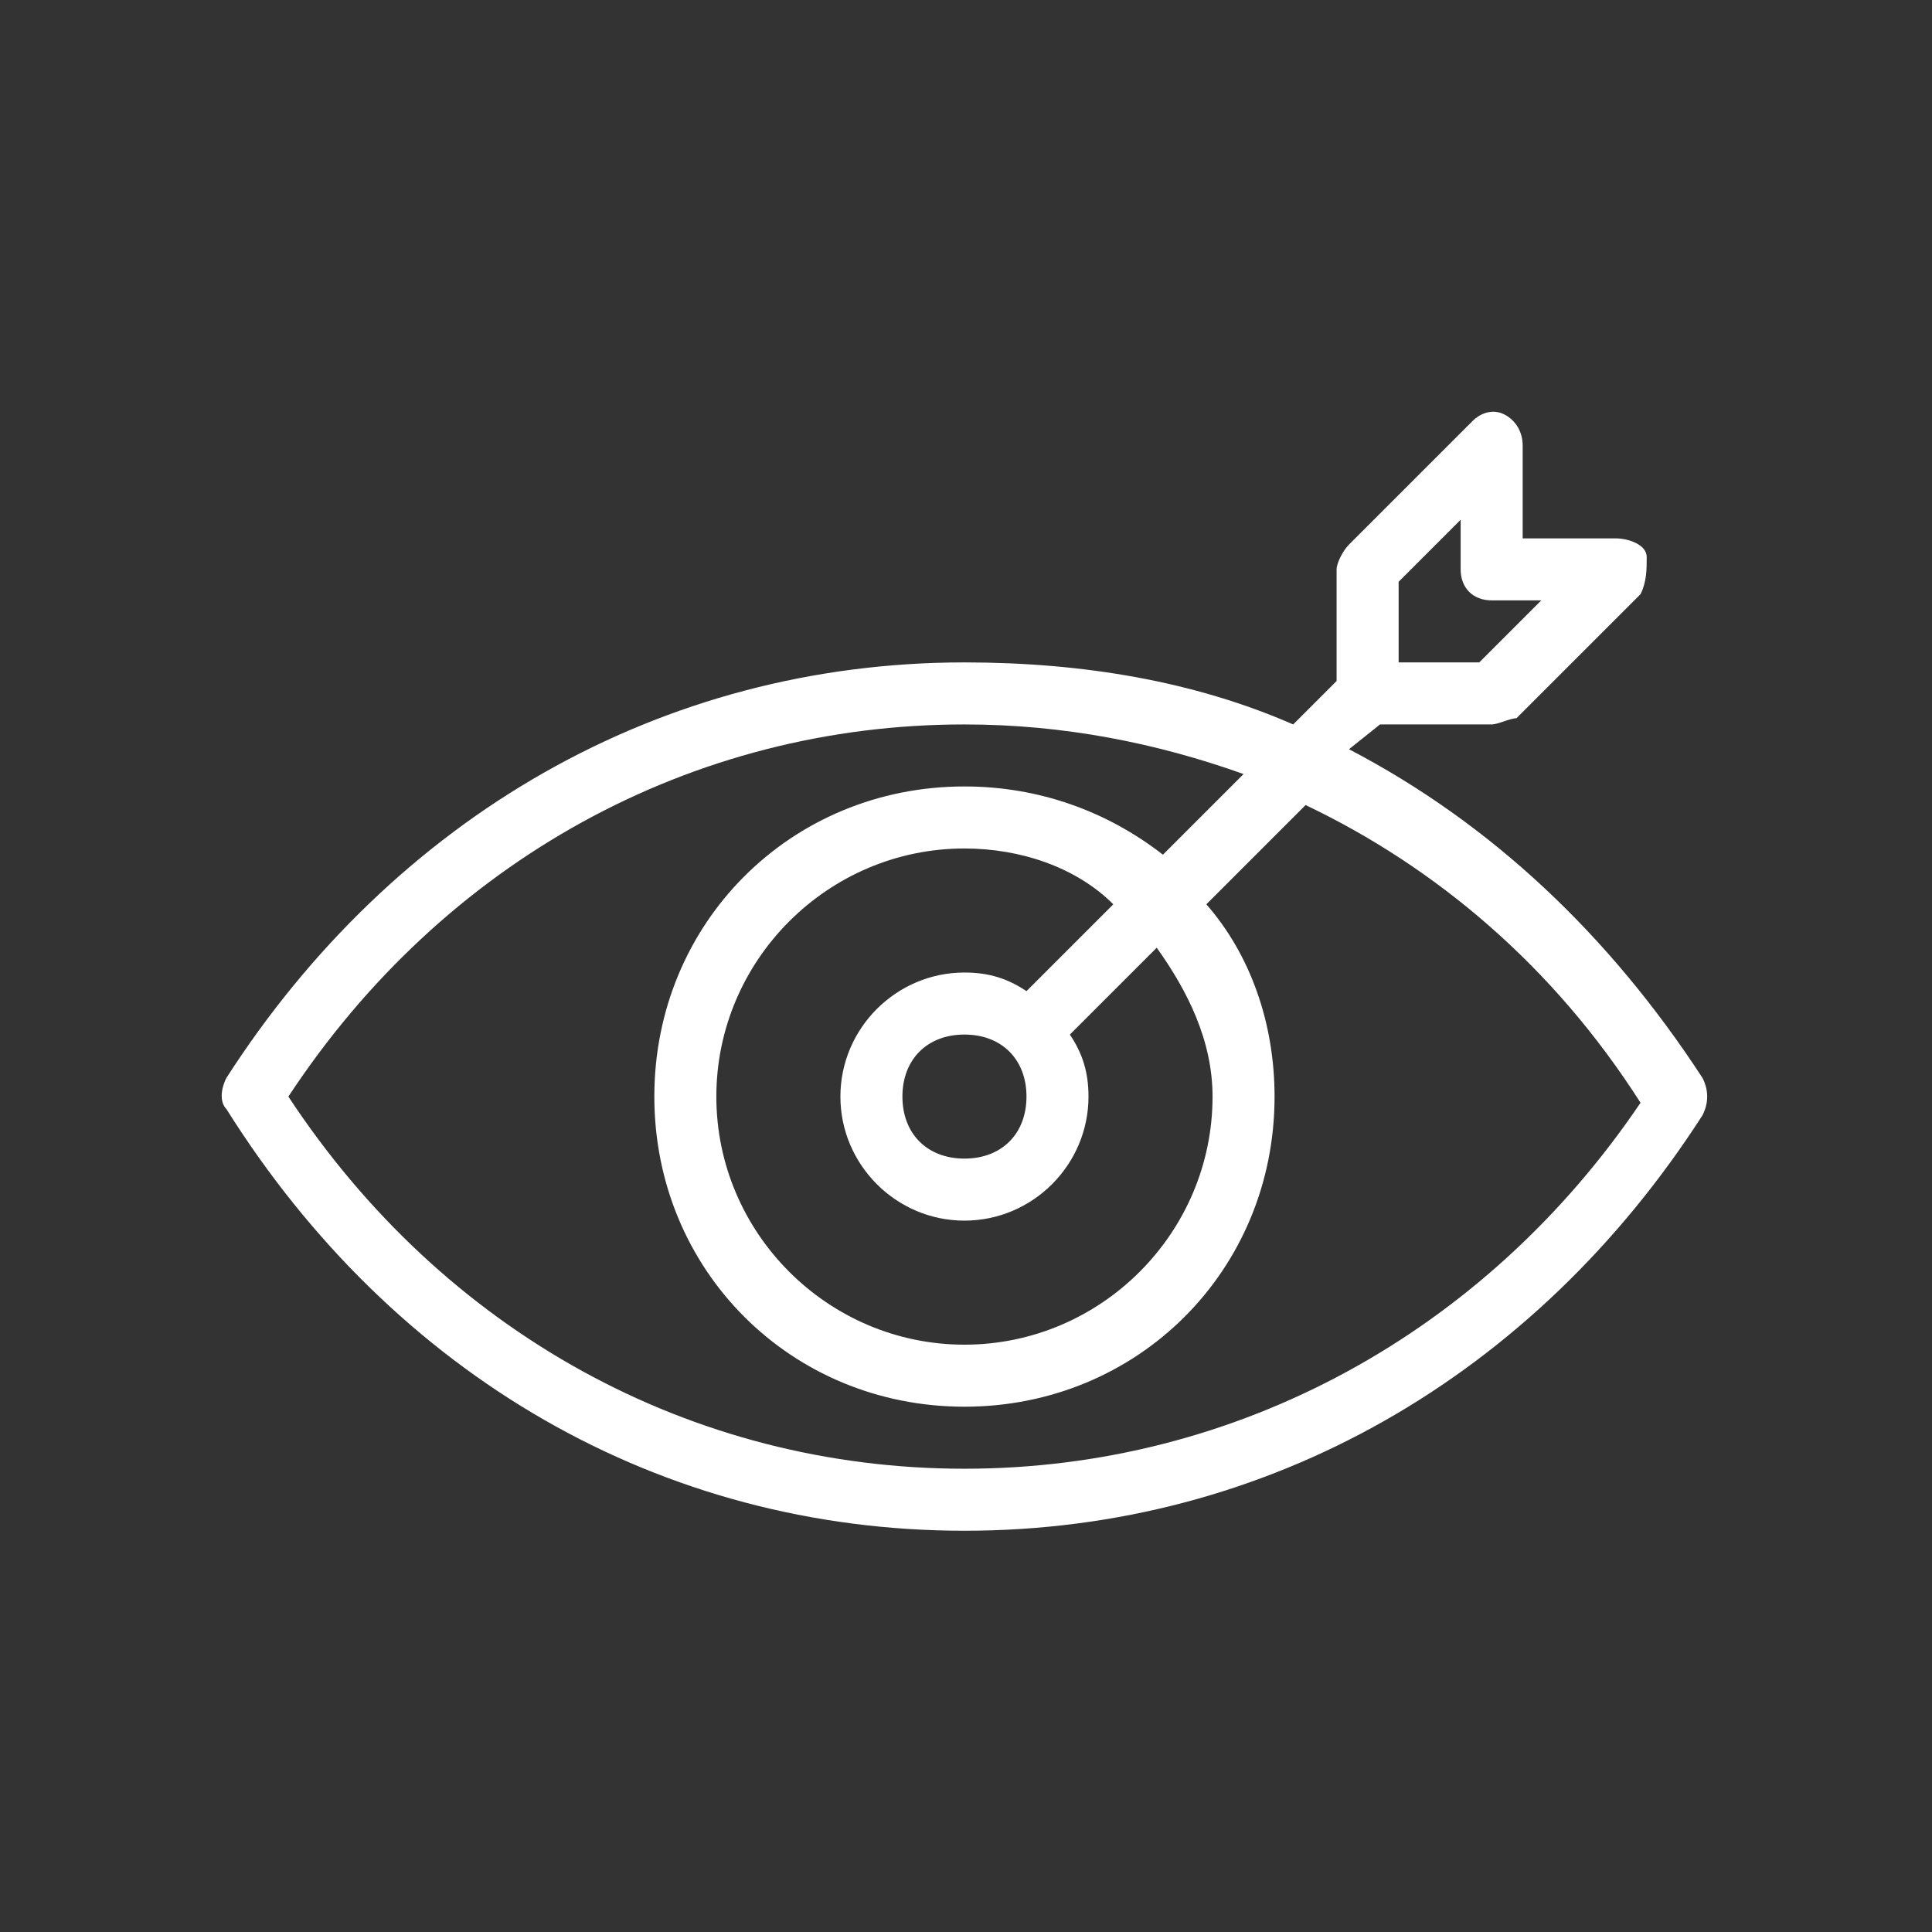 <svg width="122" height="122" viewBox="0 0 122 122" fill="none" xmlns="http://www.w3.org/2000/svg">
<rect x="0" y="0" width="122" height="122" fill="#333333" stroke="none"/>
<path d="M107.51 68.071C101.635 59.062 94.194 52.012 85.185 47.312L87.144 45.746H94.194C94.585 45.746 95.369 45.354 95.76 45.354L103.594 37.521C103.985 36.737 103.985 35.954 103.985 35.171C103.985 34.387 102.81 33.996 102.027 33.996H96.152V28.121C96.152 27.337 95.76 26.554 94.977 26.162C94.194 25.771 93.41 26.162 93.019 26.554L85.185 34.387C84.794 34.779 84.402 35.562 84.402 35.954V43.004L81.66 45.746C75.394 43.004 68.344 41.829 60.902 41.829C41.71 41.829 24.869 51.621 14.294 68.071C13.902 68.854 13.902 69.637 14.294 70.029C24.869 86.871 41.71 96.662 60.902 96.662C80.094 96.662 96.935 86.871 107.51 70.421C107.902 69.637 107.902 68.854 107.51 68.071ZM88.319 36.737L92.235 32.821V35.954C92.235 37.129 93.019 37.912 94.194 37.912H97.327L93.41 41.829H88.319V36.737ZM60.902 92.746C43.669 92.746 28.002 84.129 18.21 69.246C28.002 54.362 43.669 45.746 60.902 45.746C67.169 45.746 73.044 46.921 78.527 48.879L73.435 53.971C69.91 51.229 65.602 49.662 60.902 49.662C49.935 49.662 41.319 58.279 41.319 69.246C41.319 80.212 49.935 88.829 60.902 88.829C71.869 88.829 80.485 80.212 80.485 69.246C80.485 64.546 78.919 60.237 76.177 57.104L82.444 50.837C90.669 54.754 98.11 61.021 103.594 69.637C93.802 84.129 78.135 92.746 60.902 92.746ZM64.819 69.246C64.819 71.596 63.252 73.162 60.902 73.162C58.552 73.162 56.985 71.596 56.985 69.246C56.985 66.896 58.552 65.329 60.902 65.329C63.252 65.329 64.819 66.896 64.819 69.246ZM64.819 62.587C63.644 61.804 62.469 61.412 60.902 61.412C56.594 61.412 53.069 64.937 53.069 69.246C53.069 73.554 56.594 77.079 60.902 77.079C65.21 77.079 68.735 73.554 68.735 69.246C68.735 67.679 68.344 66.504 67.56 65.329L73.044 59.846C75.002 62.587 76.569 65.721 76.569 69.246C76.569 77.862 69.519 84.912 60.902 84.912C52.285 84.912 45.235 77.862 45.235 69.246C45.235 60.629 52.285 53.579 60.902 53.579C64.427 53.579 67.952 54.754 70.302 57.104L64.819 62.587Z" fill="white"/>
</svg>
